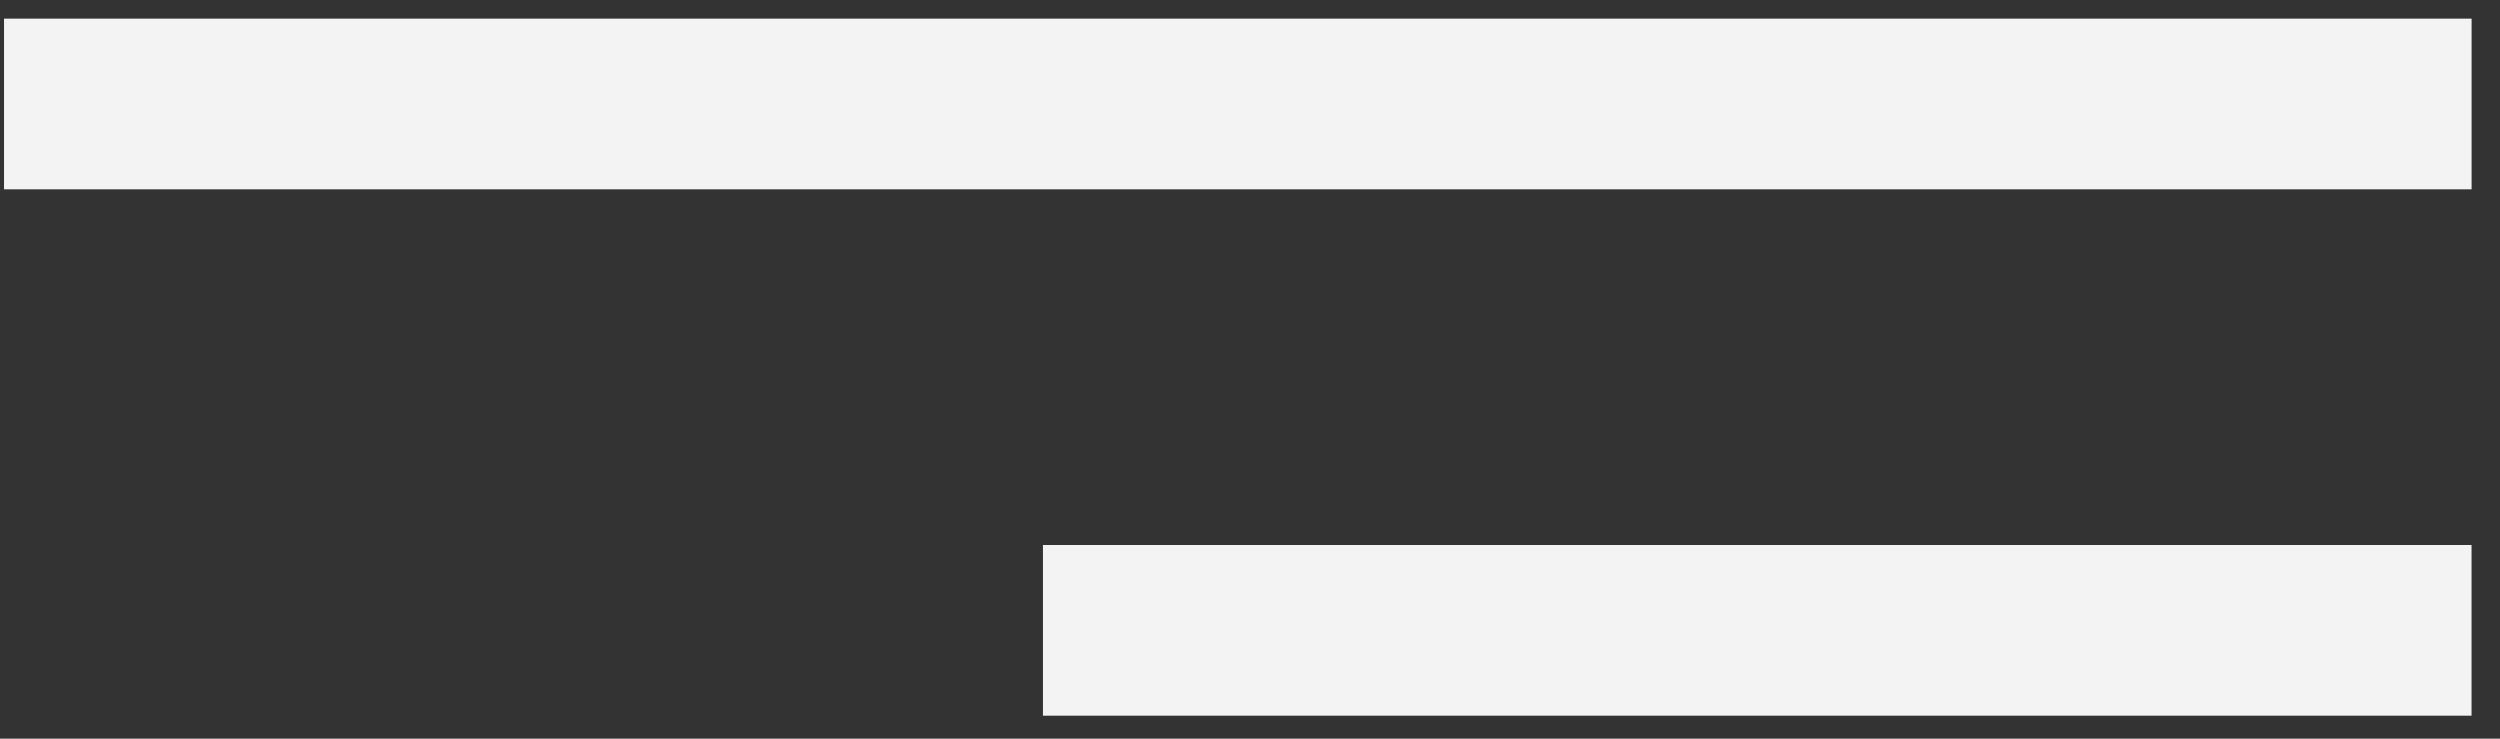 <svg xmlns="http://www.w3.org/2000/svg" width="44" height="13" viewBox="0 0 44 13" fill="none">
    <rect x="0" y="0" width="44" height="13" fill="#333333" stroke="none"/>
    <path fill-rule="evenodd" clip-rule="evenodd" d="M43.5 0.328H0.071V3.332H43.5V0.328ZM43.499 9.592H18.356V12.596H43.499V9.592Z" fill="#F3F3F3"/>
</svg>